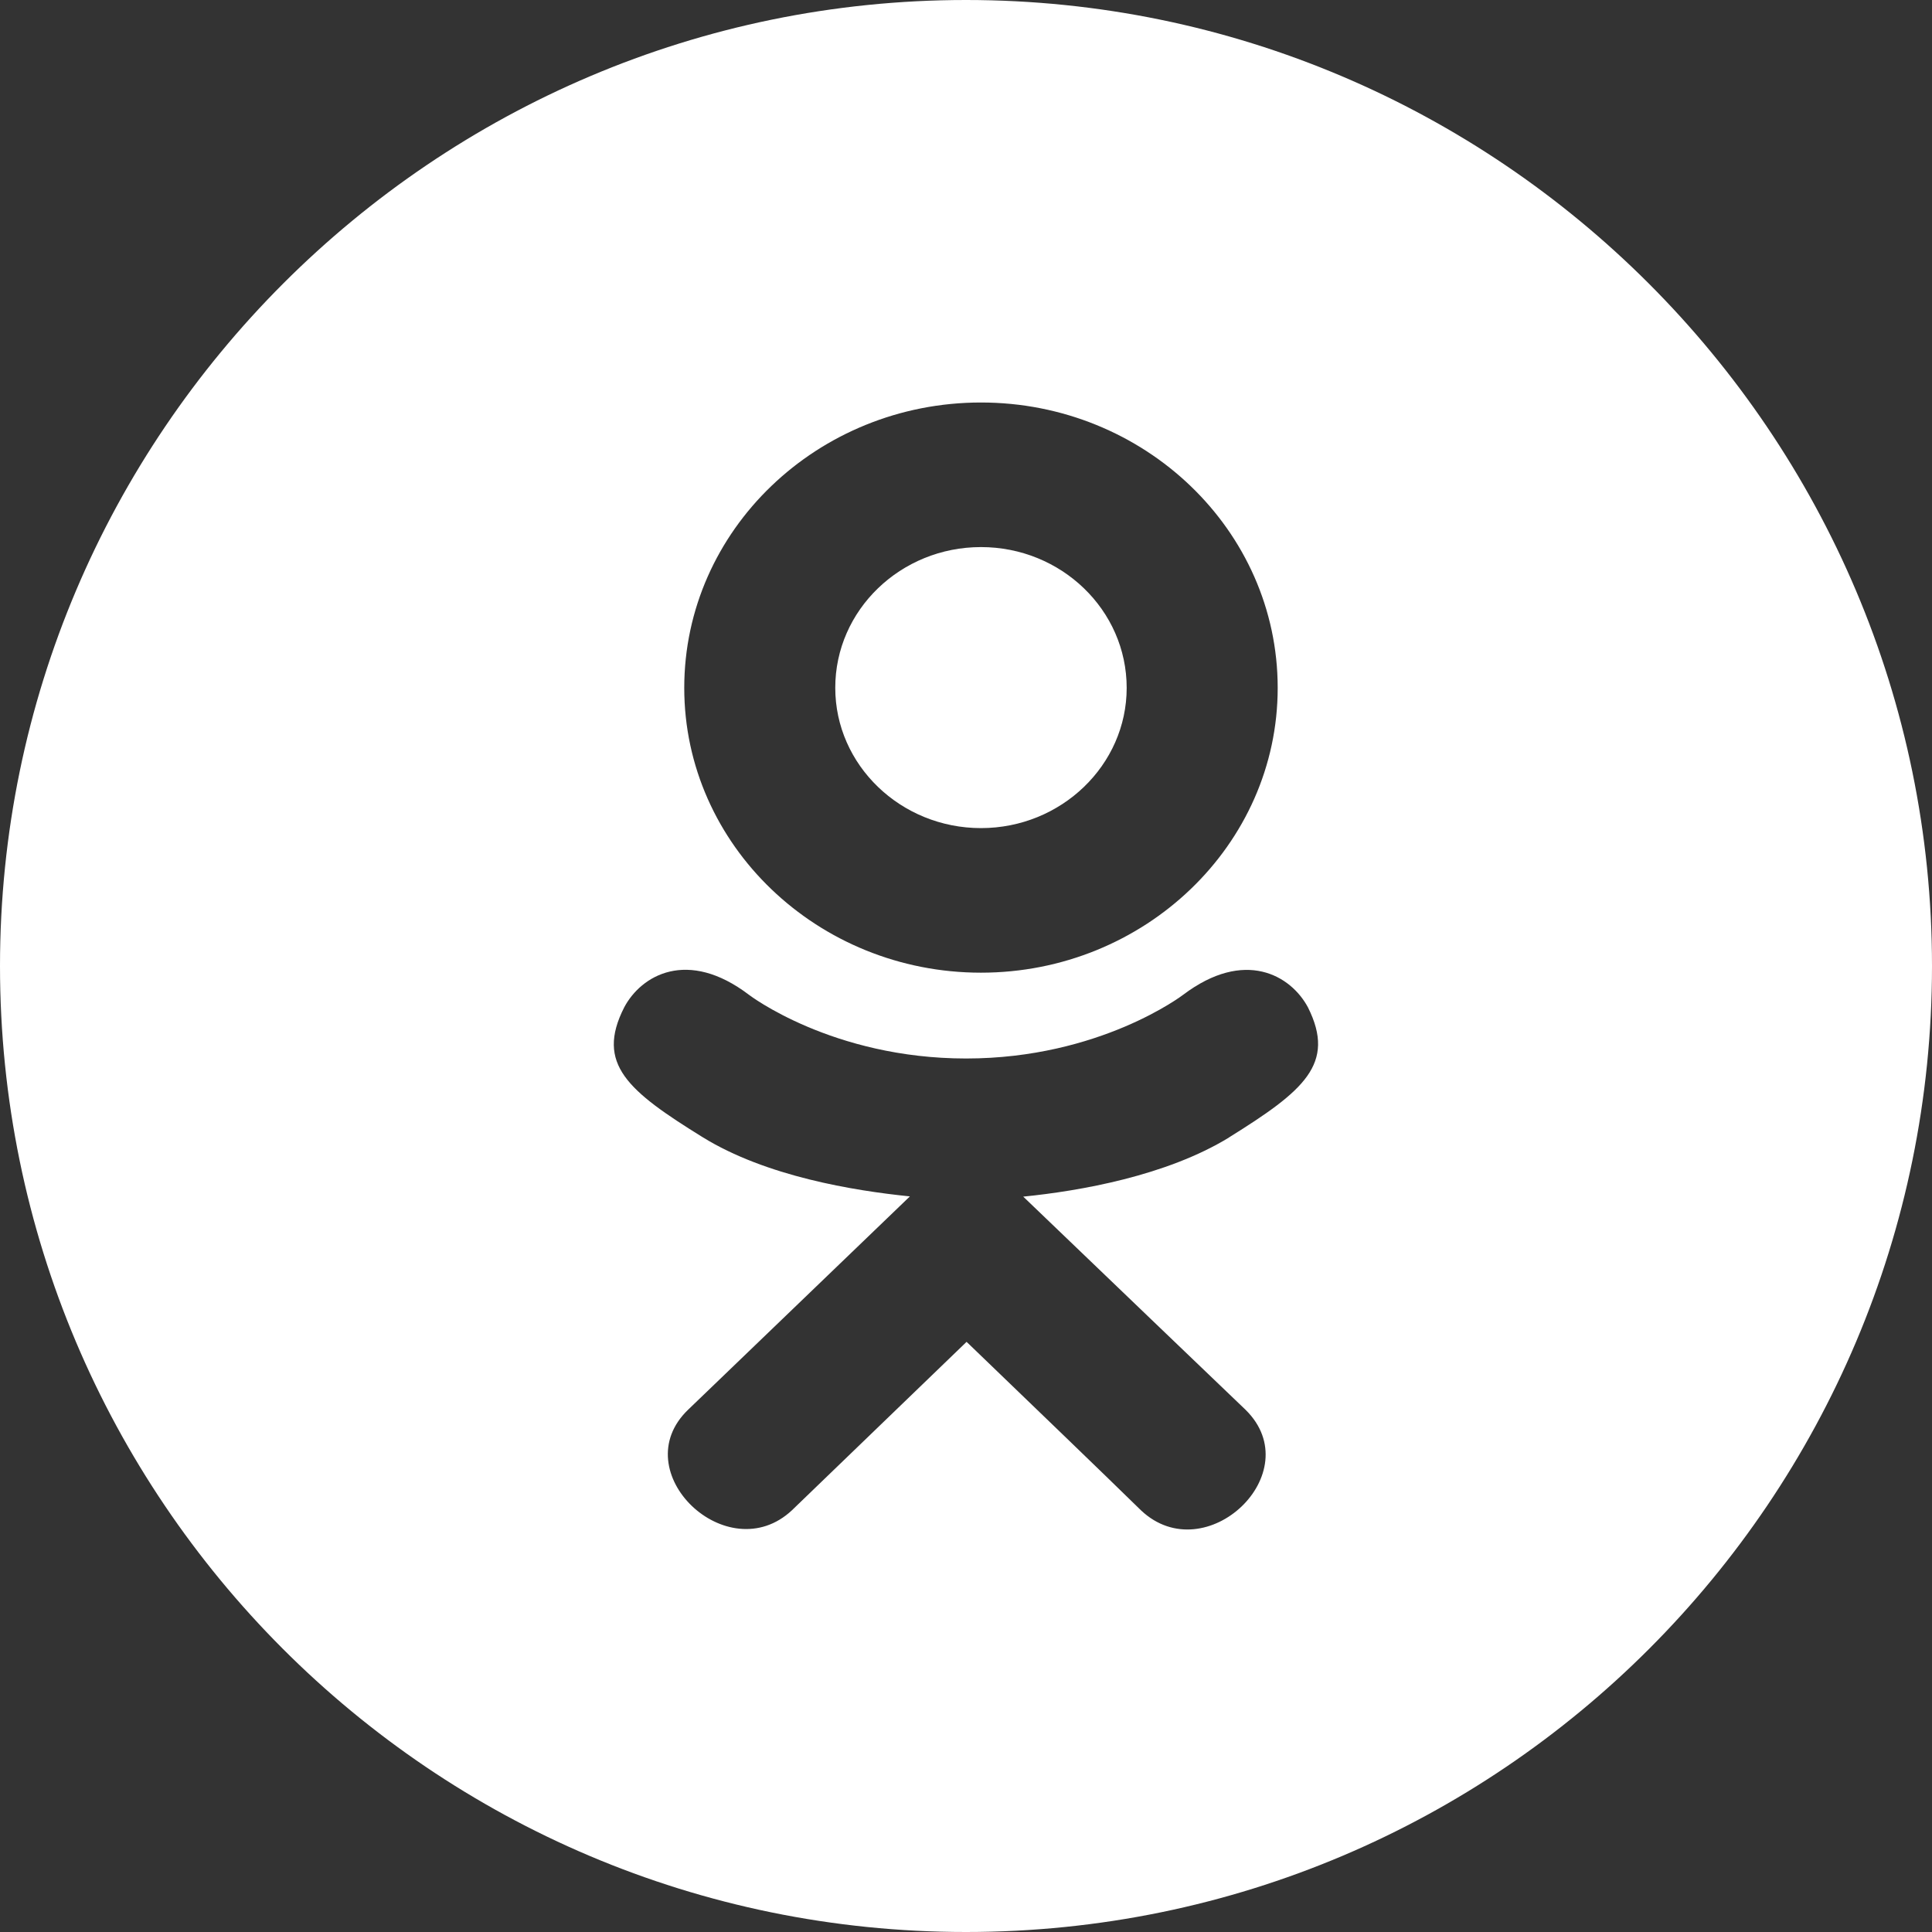 <svg width="24" height="24" viewBox="0 0 24 24" fill="none" xmlns="http://www.w3.org/2000/svg"><rect x="0" y="0" width="24" height="24" fill="#333333" stroke="none"/> <path fill-rule="evenodd" clip-rule="evenodd" d="M24 12C24 18.613 18.637 24 12 24C5.363 24 0 18.613 0 12C0 5.387 5.387 0 12 0C18.613 0 24 5.387 24 12ZM7.754 12.514C7.396 13.217 7.802 13.553 8.729 14.127C9.516 14.613 10.604 14.791 11.303 14.862L11.303 14.862C11.213 14.949 11.281 14.883 11.299 14.866L8.549 17.511C7.747 18.28 9.038 19.512 9.839 18.76L12.007 16.669L12.048 16.708C12.863 17.493 13.642 18.242 14.175 18.763C14.977 19.518 16.267 18.296 15.474 17.514C15.447 17.489 14.874 16.94 14.256 16.347L14.254 16.345L14.251 16.342C13.467 15.59 12.613 14.771 12.711 14.865C13.419 14.794 14.49 14.606 15.268 14.13L15.268 14.129C16.194 13.552 16.6 13.217 16.248 12.514C16.035 12.115 15.461 11.781 14.697 12.358C14.697 12.358 13.665 13.149 12.001 13.149C10.336 13.149 9.304 12.358 9.304 12.358C8.541 11.778 7.965 12.115 7.754 12.514ZM15.872 8.545C15.872 10.497 14.215 12.083 12.186 12.083C10.157 12.083 8.5 10.497 8.5 8.545C8.5 6.585 10.157 5 12.186 5C14.215 5 15.872 6.585 15.872 8.545ZM13.996 8.545C13.996 7.578 13.183 6.796 12.186 6.796C11.189 6.796 10.375 7.578 10.376 8.545C10.376 9.504 11.189 10.287 12.186 10.287C13.183 10.287 13.996 9.504 13.996 8.545Z" fill="#FFFFFF"></path> </svg>